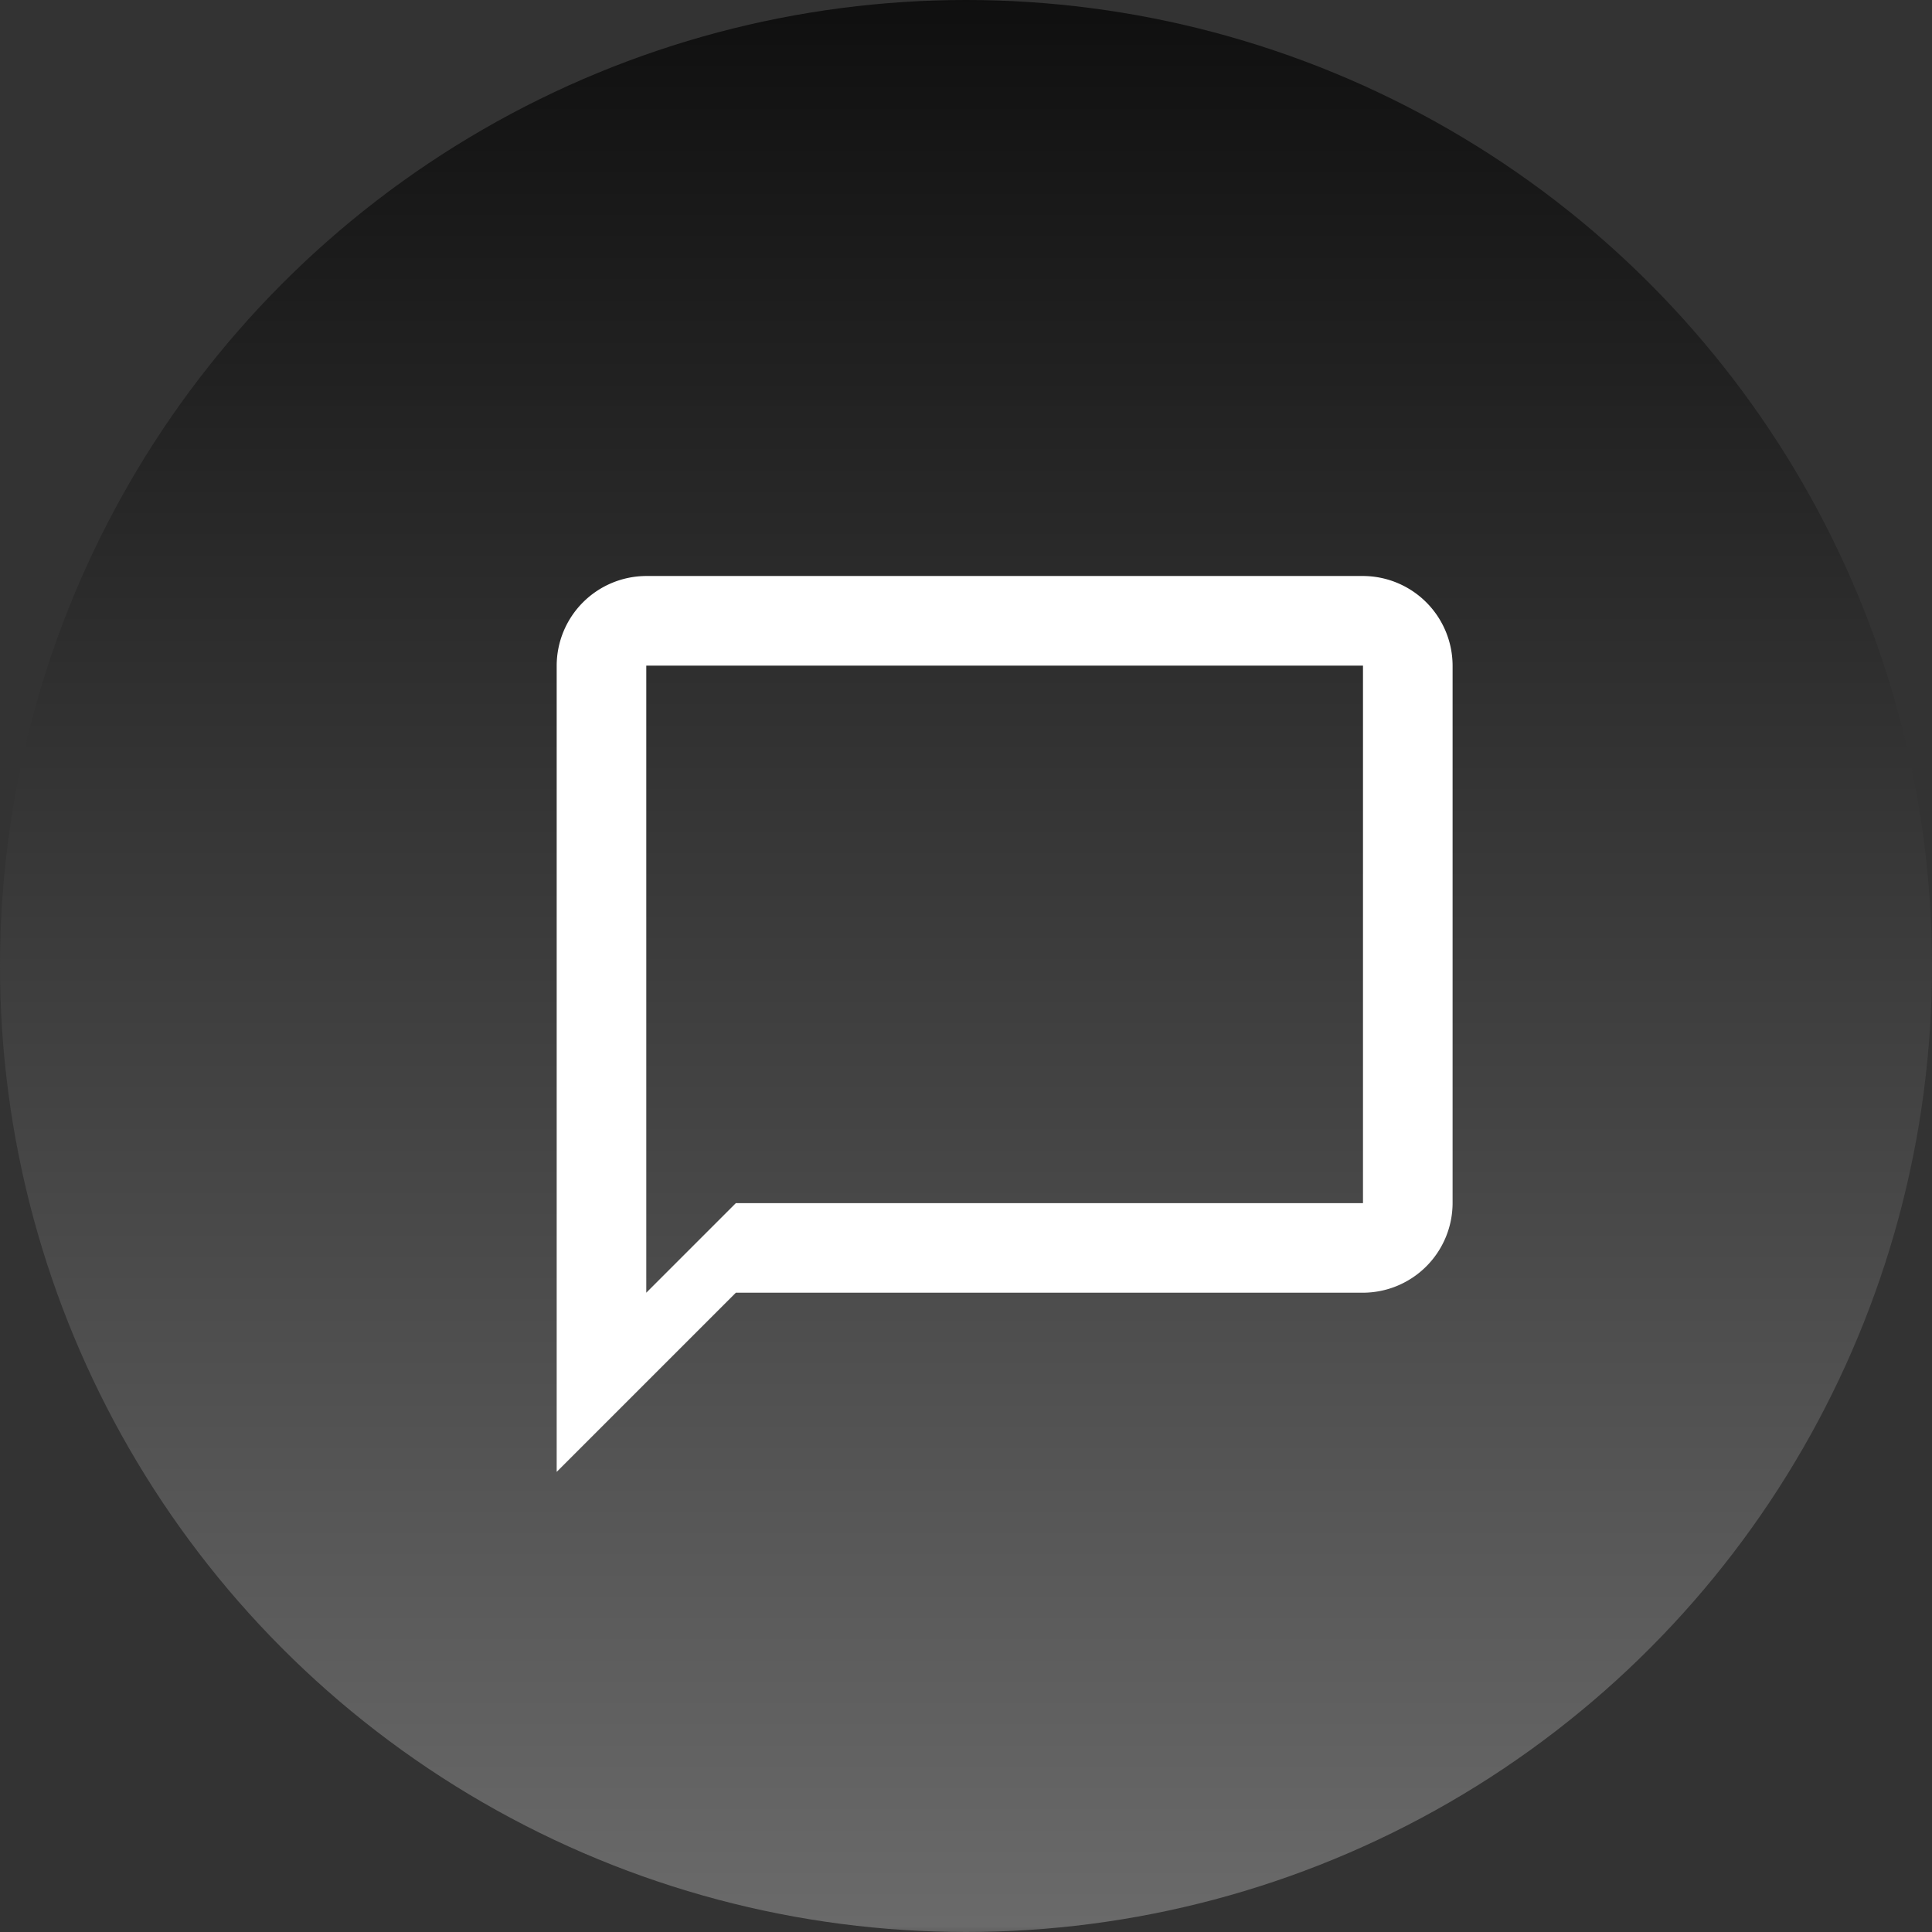 <svg xmlns="http://www.w3.org/2000/svg" xmlns:xlink="http://www.w3.org/1999/xlink" width="50" height="50" viewBox="0 0 50 50">
  <rect x="0" y="0" width="50" height="50" fill="#333333" stroke="none"/>
  <defs>
    <linearGradient id="linear-gradient" x1="0.5" x2="0.5" y2="1" gradientUnits="objectBoundingBox">
      <stop offset="0" stop-color="#0f0f0f"/>
      <stop offset="0.993" stop-color="#6a6a6a"/>
      <stop offset="1" stop-color="#545454"/>
    </linearGradient>
  </defs>
  <g id="Group_8509" data-name="Group 8509" transform="translate(-375 -3622)">
    <circle id="Ellipse_93" data-name="Ellipse 93" cx="25" cy="25" r="25" transform="translate(375 3622)" fill="url(#linear-gradient)"/>
    <path id="Icon_material-chat_bubble_outline" data-name="Icon material-chat_bubble_outline" d="M23.867,3H5.319A2.325,2.325,0,0,0,3,5.319V26.185l4.637-4.637h16.23a2.325,2.325,0,0,0,2.319-2.319V5.319A2.325,2.325,0,0,0,23.867,3Zm0,16.23H7.637L5.319,21.548V5.319H23.867Z" transform="translate(386.407 3633.907)" fill="#fff"/>
  </g>
</svg>

